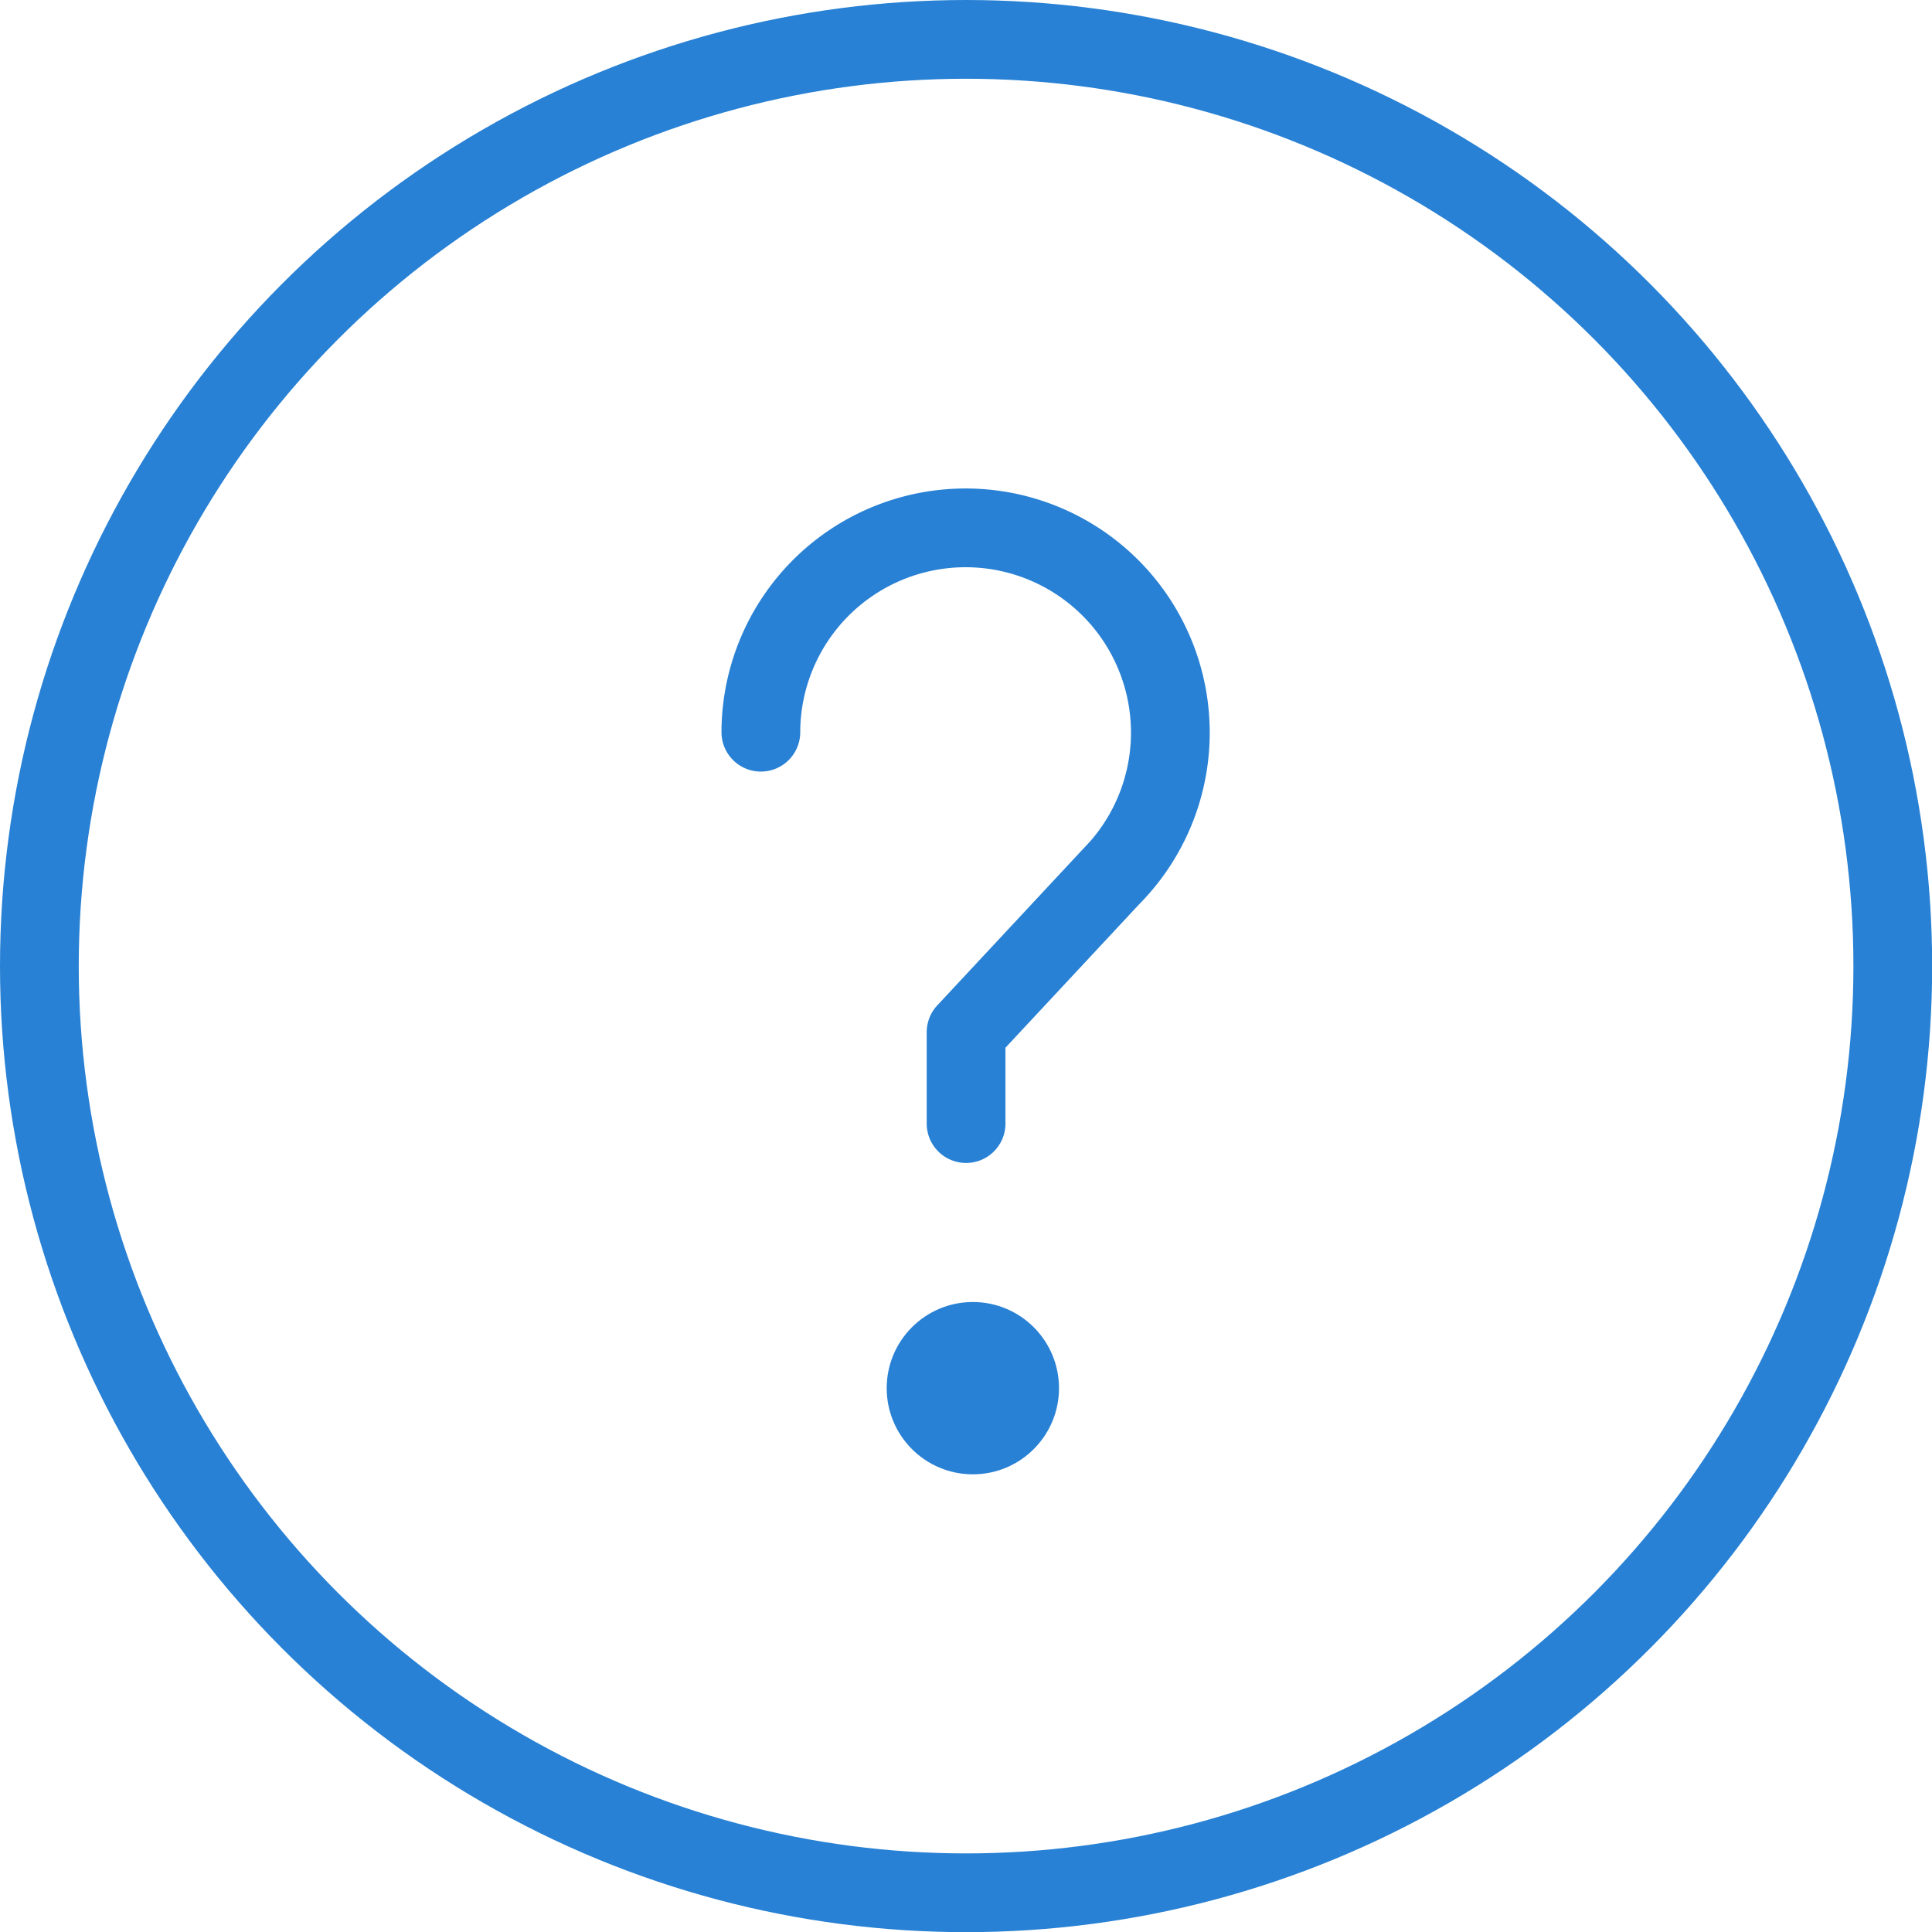 <svg xmlns="http://www.w3.org/2000/svg" viewBox="0 0 122.67 122.67"><defs><style>.cls-1{fill:none;stroke:#2881d4;stroke-linecap:round;stroke-linejoin:round;stroke-width:5px;}.cls-2{fill:#2881d4;}</style></defs><g id="レイヤー_2" data-name="レイヤー 2"><g id="レイヤー_2-2" data-name="レイヤー 2"><path class="cls-1" d="M48.31,46.49a13,13,0,1,1,22.27,9.14l.5-.54L61.34,65.54v5.8"/><circle class="cls-2" cx="61.77" cy="88.14" r="5.47"/><circle class="cls-1" cx="61.34" cy="61.34" r="58.84"/></g></g></svg>